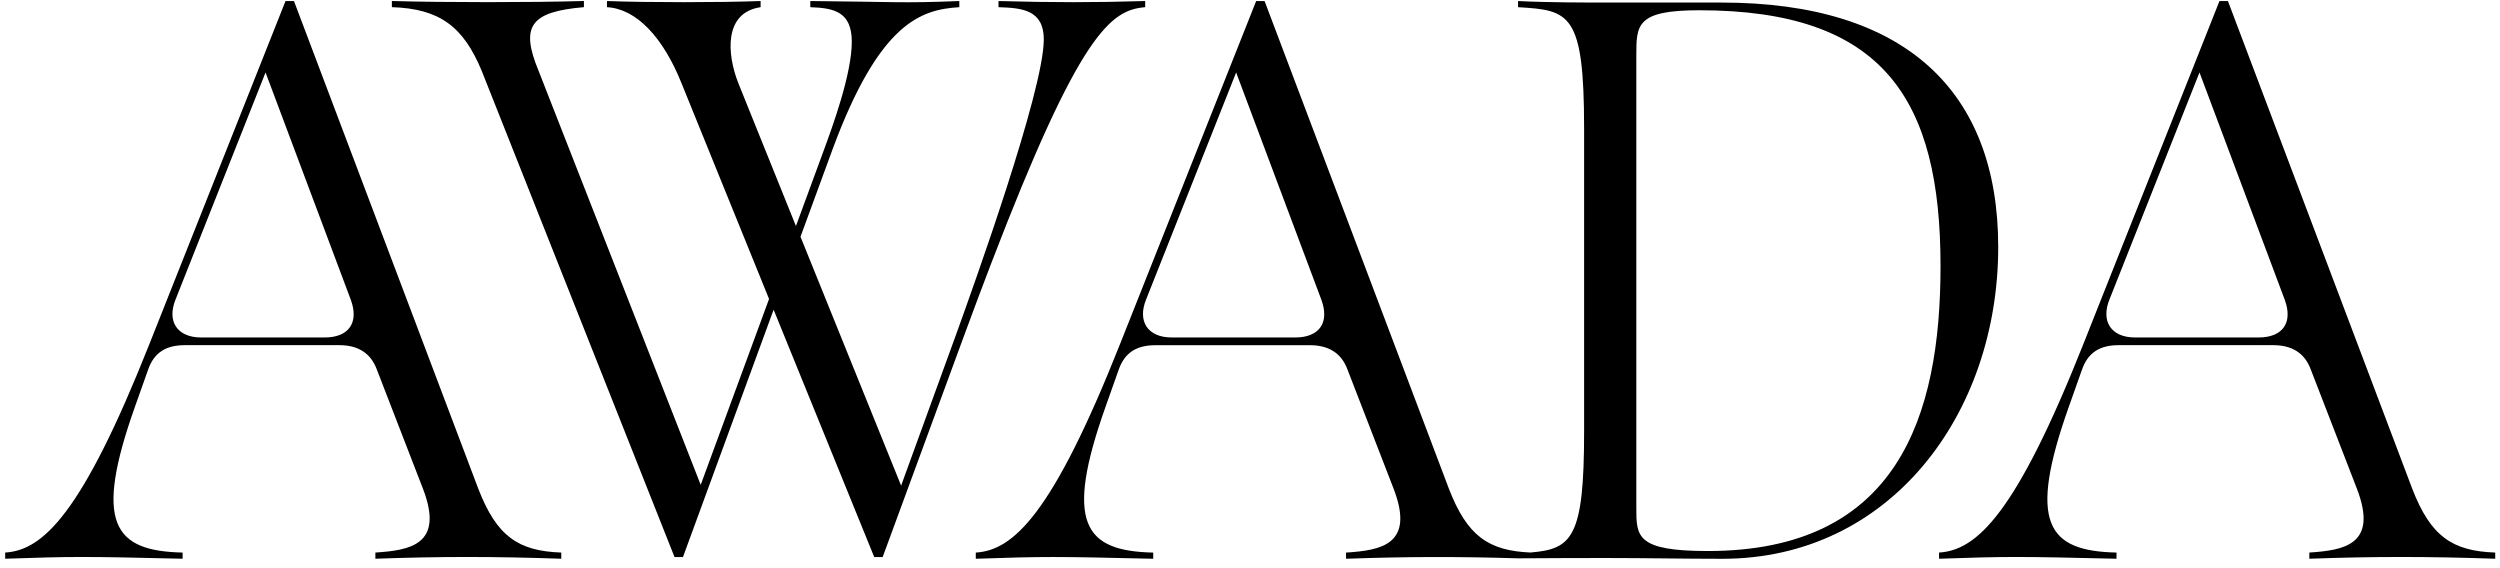 <svg width="251" height="57" viewBox="0 0 251 57" fill="none" xmlns="http://www.w3.org/2000/svg">
<path d="M15.017 34.5L28.666 0.104H29.514L48.023 49.076C49.875 53.857 52.035 55.323 56.351 55.477V56.096C49.564 55.863 44.164 55.863 37.688 56.096V55.477C41.16 55.244 44.629 54.704 42.469 49.076L37.842 37.122C37.223 35.423 35.914 34.654 34.062 34.654H18.568C16.715 34.654 15.482 35.348 14.867 37.122L13.554 40.823C9.388 52.545 11.394 55.323 18.335 55.477V56.096C8.462 55.863 7.307 55.863 0.52 56.096V55.477C4.3 55.248 8.233 51.622 15.017 34.5ZM20.184 33.882H32.6C34.992 33.882 36.072 32.416 35.221 30.102L26.66 7.273L17.642 30.027C16.715 32.262 17.795 33.882 20.184 33.882Z" fill="black"/>
<path d="M99.516 26.444C98.686 28.604 97.81 30.946 96.873 33.485L88.62 55.927H87.772L77.671 31.093L68.57 55.927H67.722L48.366 7.12C46.514 2.646 44.125 0.872 39.344 0.719V0.1C44.432 0.254 53.458 0.254 58.625 0.1V0.719C53.225 1.18 52.224 2.646 54.077 7.12L70.351 48.679L77.213 30.016L68.42 8.346C66.567 3.719 63.871 0.876 60.939 0.722V0.104C64.951 0.257 72.353 0.257 76.365 0.104V0.722C72.664 1.262 72.972 5.414 74.127 8.346L79.913 22.693L82.745 14.99C83.592 12.677 85.52 7.431 85.52 4.195C85.52 1.187 83.746 0.801 81.354 0.722V0.104C90.068 0.182 90.454 0.336 96.315 0.104V0.722C92.46 0.955 88.295 2.264 83.589 14.99L80.37 23.769L90.472 48.758L96.026 33.489C97.724 28.783 104.797 9.129 104.797 3.962C104.797 0.955 102.563 0.801 100.249 0.722V0.104C105.802 0.257 109.811 0.257 114.978 0.104V0.722C111.52 1.001 108.406 3.276 99.516 26.444Z" fill="black"/>
<path d="M172.847 0.257H161.279C159.581 0.257 155.265 0.257 152.411 0.104V0.722C157.578 1.03 159.044 1.262 159.044 12.909V43.372C159.044 54.029 157.818 55.126 153.652 55.473C149.436 55.291 147.301 53.803 145.474 49.08L126.965 0.107H126.117L112.468 34.504C105.681 51.626 101.747 55.252 97.968 55.48V56.099C104.755 55.867 105.913 55.867 115.783 56.099V55.48C108.842 55.327 106.836 52.548 111.002 40.826L112.314 37.125C112.933 35.352 114.166 34.658 116.015 34.658H131.517C133.369 34.658 134.678 35.43 135.297 37.125L139.924 49.08C142.084 54.712 138.611 55.252 135.143 55.48V56.099C141.172 55.885 146.268 55.87 152.418 56.056C155.325 56.031 159.591 56.024 161.286 56.024C165.141 56.024 169.075 56.103 172.933 56.103C189.747 56.103 200.622 41.602 200.622 24.788C200.614 9.204 191.36 0.257 172.847 0.257ZM130.047 33.882H117.632C115.239 33.882 114.159 32.262 115.085 30.027L124.108 7.277L132.668 30.102C133.516 32.416 132.436 33.882 130.047 33.882ZM171.46 55.323C164.287 55.323 164.287 53.857 164.287 51.003V5.578C164.287 2.492 164.287 1.03 170.612 1.03C189.121 1.03 194.829 9.977 194.829 26.712C194.829 41.828 190.509 55.323 171.46 55.323Z" fill="black"/>
<path d="M209.186 34.5L222.835 0.104H223.683L242.192 49.076C244.044 53.857 246.204 55.323 250.52 55.477V56.096C243.733 55.863 238.333 55.863 231.857 56.096V55.477C235.329 55.244 238.798 54.704 236.638 49.076L232.011 37.122C231.396 35.423 230.084 34.654 228.231 34.654H212.73C210.877 34.654 209.644 35.348 209.028 37.122L207.716 40.823C203.55 52.545 205.556 55.323 212.497 55.477V56.096C202.624 55.863 201.469 55.863 194.682 56.096V55.477C198.465 55.248 202.399 51.622 209.186 34.5ZM214.353 33.882H226.769C229.161 33.882 230.241 32.416 229.39 30.102L220.829 7.273L211.807 30.023C210.884 32.262 211.964 33.882 214.353 33.882Z" fill="black"/>
</svg>
